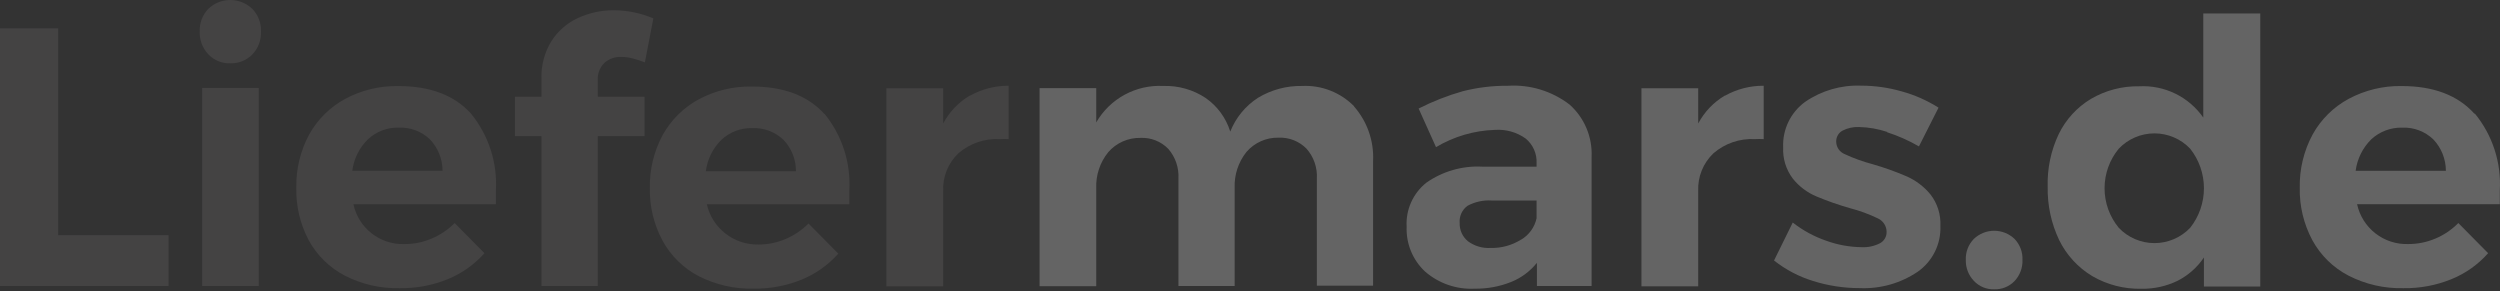 <svg width="635" height="74" viewBox="0 0 635 74" fill="none" xmlns="http://www.w3.org/2000/svg">
<rect x="0" y="0" width="635" height="74" fill="#333333" stroke="none"/>
<g opacity="0.24">
<path d="M0 7.188H14.785V59.73H42.816V72.641H0V7.188Z" fill="#797476"/>
<path d="M64.084 2.247C64.826 3.01 65.405 3.917 65.785 4.911C66.164 5.906 66.337 6.968 66.292 8.032C66.334 9.099 66.161 10.165 65.781 11.164C65.402 12.162 64.825 13.074 64.084 13.845C63.356 14.581 62.484 15.16 61.522 15.544C60.56 15.929 59.53 16.112 58.495 16.081C57.454 16.118 56.416 15.933 55.453 15.538C54.489 15.143 53.62 14.547 52.905 13.789C52.181 13.02 51.615 12.116 51.241 11.128C50.867 10.14 50.691 9.088 50.725 8.032C50.681 6.97 50.852 5.911 51.227 4.917C51.601 3.923 52.172 3.015 52.905 2.247C54.409 0.805 56.411 0 58.495 0C60.578 0 62.581 0.805 64.084 2.247ZM51.34 22.341H65.733V72.647H51.34V22.341Z" fill="#797476"/>
<path d="M119.645 28.871C124.124 34.371 126.378 41.352 125.961 48.434C125.961 49.915 125.961 51.061 125.961 51.872H89.768C90.398 54.818 92.046 57.447 94.423 59.298C96.8 61.148 99.754 62.101 102.764 61.989C105.106 62 107.427 61.534 109.583 60.619C111.79 59.695 113.793 58.347 115.48 56.651L123.054 64.308C120.498 67.191 117.314 69.447 113.748 70.904C109.881 72.48 105.737 73.259 101.562 73.196C96.71 73.325 91.904 72.23 87.588 70.01C83.709 67.997 80.518 64.873 78.421 61.039C76.237 56.932 75.149 52.33 75.263 47.68C75.167 42.964 76.293 38.304 78.533 34.153C80.666 30.325 83.846 27.184 87.7 25.098C91.842 22.89 96.478 21.774 101.171 21.856C109.276 21.856 115.434 24.194 119.645 28.871ZM112.406 43.376C112.401 40.411 111.261 37.561 109.22 35.41C108.163 34.399 106.913 33.613 105.544 33.099C104.175 32.585 102.716 32.354 101.255 32.42C98.368 32.347 95.567 33.411 93.457 35.383C91.27 37.523 89.871 40.34 89.489 43.376H112.406Z" fill="#797476"/>
<path d="M153.517 15.991C152.936 16.556 152.485 17.242 152.195 18C151.906 18.757 151.785 19.569 151.84 20.378V24.57H163.718V34.576H151.84V72.641H137.531V34.576H130.795V24.57H137.531V19.819C137.446 16.542 138.31 13.311 140.018 10.513C141.636 7.95 143.954 5.903 146.698 4.616C149.627 3.248 152.828 2.561 156.06 2.603C159.461 2.641 162.822 3.344 165.954 4.672L163.802 15.851C162.825 15.466 161.827 15.14 160.811 14.873C159.837 14.604 158.832 14.463 157.821 14.453C156.247 14.395 154.709 14.934 153.517 15.963" fill="#797476"/>
<path d="M209.412 28.876C213.892 34.377 216.146 41.358 215.729 48.44C215.729 49.921 215.729 51.067 215.729 51.877H179.536C180.197 54.829 181.868 57.459 184.259 59.311C186.649 61.181 189.61 62.169 192.644 62.106C194.986 62.114 197.305 61.648 199.463 60.737C201.669 59.812 203.673 58.464 205.36 56.768L212.934 64.426C210.372 67.302 207.19 69.558 203.627 71.021C199.751 72.597 195.598 73.376 191.414 73.313C186.563 73.435 181.759 72.34 177.44 70.127C173.574 68.105 170.394 64.984 168.301 61.156C166.087 57.057 164.97 52.455 165.059 47.797C164.963 43.081 166.089 38.421 168.329 34.27C170.462 30.442 173.642 27.301 177.496 25.215C181.638 23.007 186.274 21.891 190.967 21.973C199.072 21.973 205.23 24.311 209.44 28.988M202.174 43.493C202.191 40.529 201.059 37.674 199.016 35.528C197.957 34.519 196.707 33.735 195.338 33.221C193.969 32.707 192.511 32.475 191.051 32.537C188.164 32.464 185.363 33.528 183.253 35.5C181.066 37.64 179.667 40.457 179.285 43.493H202.174Z" fill="#797476"/>
<path d="M246.388 24.297C249.385 22.623 252.765 21.756 256.198 21.782V35.337C255.453 35.299 254.706 35.299 253.962 35.337C250.115 35.128 246.338 36.42 243.425 38.942C242.136 40.172 241.125 41.664 240.459 43.317C239.794 44.971 239.49 46.747 239.569 48.528V72.731H225.147V22.425H239.569V31.368C241.136 28.405 243.497 25.938 246.388 24.241" fill="#797476"/>
<path d="M343.871 26.975C347.269 30.813 349.025 35.831 348.762 40.949V72.558H334.481V45.337C334.637 42.565 333.693 39.843 331.854 37.763C330.932 36.827 329.824 36.094 328.601 35.612C327.378 35.131 326.068 34.912 324.755 34.968C323.211 34.934 321.678 35.241 320.267 35.869C318.856 36.498 317.602 37.431 316.594 38.602C314.528 41.199 313.466 44.453 313.604 47.769V72.642H299.322V45.337C299.476 42.592 298.554 39.895 296.751 37.819C295.839 36.877 294.736 36.141 293.517 35.659C292.298 35.177 290.99 34.961 289.68 35.024C288.132 34.991 286.596 35.299 285.181 35.927C283.765 36.555 282.506 37.487 281.492 38.658C279.396 41.242 278.314 44.5 278.445 47.825V72.698H264.052V22.392H278.445V31.084C280.155 28.124 282.649 25.694 285.653 24.061C288.656 22.429 292.052 21.658 295.466 21.833C299.282 21.705 303.043 22.77 306.226 24.879C309.209 26.951 311.412 29.962 312.486 33.431C313.882 29.891 316.355 26.88 319.557 24.823C322.928 22.796 326.802 21.759 330.736 21.833C333.186 21.714 335.633 22.116 337.917 23.012C340.2 23.908 342.268 25.278 343.983 27.031" fill="white"/>
<path d="M390.376 72.649V66.752C388.653 68.911 386.4 70.586 383.836 71.615C380.896 72.792 377.752 73.371 374.585 73.32C369.968 73.562 365.438 71.999 361.953 68.96C360.403 67.511 359.184 65.745 358.378 63.782C357.573 61.819 357.2 59.705 357.286 57.585C357.163 55.457 357.553 53.331 358.424 51.386C359.295 49.44 360.62 47.732 362.288 46.406C366.427 43.508 371.412 42.073 376.458 42.326H390.292V41.403C390.343 40.219 390.116 39.039 389.631 37.957C389.146 36.875 388.415 35.921 387.497 35.171C385.229 33.564 382.473 32.794 379.7 32.991C374.424 33.156 369.277 34.667 364.748 37.379L360.332 27.569C363.908 25.749 367.652 24.279 371.511 23.181C375.264 22.222 379.125 21.753 382.998 21.784C388.63 21.431 394.199 23.129 398.676 26.563C400.536 28.221 402.002 30.274 402.969 32.57C403.936 34.866 404.379 37.349 404.266 39.838V72.649H390.376ZM386.351 60.883C387.349 60.296 388.214 59.508 388.892 58.571C389.57 57.633 390.047 56.564 390.292 55.433V50.934H378.973C376.811 50.782 374.65 51.247 372.741 52.275C372.064 52.771 371.526 53.432 371.178 54.195C370.831 54.959 370.686 55.799 370.757 56.635C370.727 57.517 370.901 58.394 371.264 59.199C371.627 60.003 372.171 60.713 372.853 61.274C374.514 62.498 376.551 63.101 378.61 62.979C381.344 63.053 384.038 62.314 386.351 60.855" fill="white"/>
<path d="M438.167 24.297C441.163 22.623 444.544 21.756 447.976 21.782V35.337C447.232 35.299 446.485 35.299 445.741 35.337C441.894 35.128 438.117 36.42 435.204 38.942C433.915 40.172 432.903 41.664 432.238 43.317C431.573 44.971 431.269 46.747 431.347 48.528V72.731H416.926V22.425H431.347V31.368C432.915 28.405 435.276 25.938 438.167 24.241" fill="white"/>
<path d="M479.391 33.523C477.073 32.747 474.652 32.323 472.208 32.265C470.745 32.198 469.29 32.516 467.988 33.187C467.491 33.46 467.078 33.866 466.797 34.359C466.516 34.853 466.377 35.414 466.395 35.982C466.401 36.662 466.609 37.325 466.992 37.888C467.375 38.45 467.916 38.886 468.547 39.14C470.804 40.197 473.152 41.049 475.562 41.683C478.551 42.537 481.483 43.583 484.338 44.813C486.669 45.855 488.726 47.424 490.347 49.397C492.11 51.677 493.002 54.511 492.862 57.39C492.951 59.655 492.47 61.906 491.465 63.937C490.459 65.968 488.96 67.714 487.105 69.016C482.77 71.95 477.605 73.41 472.376 73.18C468.347 73.19 464.34 72.577 460.498 71.364C456.907 70.259 453.552 68.496 450.605 66.166L455.356 56.524C457.927 58.538 460.817 60.106 463.908 61.163C466.778 62.199 469.801 62.746 472.851 62.784C474.448 62.868 476.038 62.531 477.463 61.806C478.002 61.533 478.452 61.112 478.759 60.592C479.066 60.072 479.217 59.475 479.195 58.871C479.188 58.159 478.98 57.464 478.594 56.865C478.208 56.267 477.661 55.79 477.015 55.489C474.749 54.395 472.381 53.525 469.945 52.89C467.036 52.066 464.181 51.068 461.393 49.9C459.027 48.917 456.95 47.35 455.356 45.344C453.654 43.08 452.794 40.293 452.924 37.463C452.822 35.218 453.278 32.983 454.254 30.958C455.23 28.933 456.694 27.183 458.514 25.865C462.689 22.998 467.679 21.558 472.739 21.756C476.219 21.759 479.68 22.248 483.024 23.21C486.333 24.116 489.488 25.51 492.387 27.346L487.412 37.184C484.839 35.692 482.112 34.483 479.279 33.578" fill="white"/>
<path d="M511.697 60.684C512.375 61.392 512.903 62.23 513.249 63.147C513.594 64.065 513.751 65.043 513.709 66.022C513.745 67.005 513.586 67.986 513.241 68.907C512.895 69.828 512.37 70.671 511.697 71.388C511.026 72.083 510.217 72.629 509.321 72.99C508.425 73.351 507.464 73.52 506.498 73.484C505.538 73.512 504.582 73.334 503.695 72.963C502.808 72.592 502.011 72.036 501.356 71.332C500.681 70.626 500.154 69.793 499.804 68.882C499.453 67.97 499.288 66.998 499.316 66.022C499.273 65.04 499.431 64.06 499.782 63.142C500.133 62.223 500.669 61.387 501.356 60.684C502.749 59.355 504.601 58.613 506.526 58.613C508.452 58.613 510.304 59.355 511.697 60.684Z" fill="white"/>
<path d="M574.107 3.418V72.785H559.797V65.406C558.1 67.918 555.792 69.957 553.09 71.331C550.233 72.709 547.094 73.398 543.923 73.344C539.542 73.445 535.218 72.333 531.43 70.129C527.819 67.96 524.908 64.797 523.046 61.019C521.024 56.781 520.019 52.13 520.111 47.436C519.974 42.825 520.932 38.246 522.906 34.077C524.715 30.351 527.57 27.233 531.123 25.105C534.833 22.938 539.068 21.836 543.364 21.919C546.526 21.752 549.679 22.393 552.525 23.782C555.371 25.17 557.816 27.261 559.63 29.857V3.418H574.107ZM556.304 57.86C558.569 55.001 559.801 51.461 559.801 47.813C559.801 44.166 558.569 40.625 556.304 37.766C555.134 36.537 553.727 35.559 552.168 34.891C550.609 34.222 548.931 33.878 547.235 33.878C545.539 33.878 543.86 34.222 542.301 34.891C540.742 35.559 539.335 36.537 538.166 37.766C535.833 40.594 534.557 44.147 534.557 47.813C534.557 51.48 535.833 55.032 538.166 57.86C539.335 59.089 540.742 60.067 542.301 60.736C543.86 61.404 545.539 61.749 547.235 61.749C548.931 61.749 550.609 61.404 552.168 60.736C553.727 60.067 555.134 59.089 556.304 57.86Z" fill="white"/>
<path d="M628.632 28.871C633.124 34.365 635.379 41.35 634.948 48.434C634.948 49.906 634.948 51.052 634.948 51.872H598.7C599.339 54.813 600.99 57.436 603.365 59.285C605.74 61.133 608.688 62.09 611.696 61.989C614.047 61.996 616.375 61.531 618.543 60.619C620.744 59.701 622.74 58.352 624.412 56.651L631.986 64.308C629.435 67.197 626.249 69.454 622.679 70.904C618.813 72.48 614.668 73.259 610.494 73.196C605.642 73.322 600.837 72.226 596.52 70.01C592.641 67.997 589.449 64.873 587.353 61.039C585.147 56.937 584.04 52.335 584.139 47.68C584.042 42.964 585.169 38.304 587.409 34.153C589.533 30.318 592.715 27.175 596.576 25.098C600.707 22.89 605.335 21.774 610.019 21.856C618.124 21.856 624.3 24.203 628.492 28.871M621.254 43.376C621.249 40.411 620.109 37.561 618.068 35.41C617.016 34.4 615.771 33.614 614.406 33.1C613.042 32.586 611.587 32.355 610.13 32.42C607.237 32.357 604.432 33.419 602.305 35.383C600.129 37.53 598.732 40.343 598.336 43.376H621.254Z" fill="white"/>
</g>
</svg>

